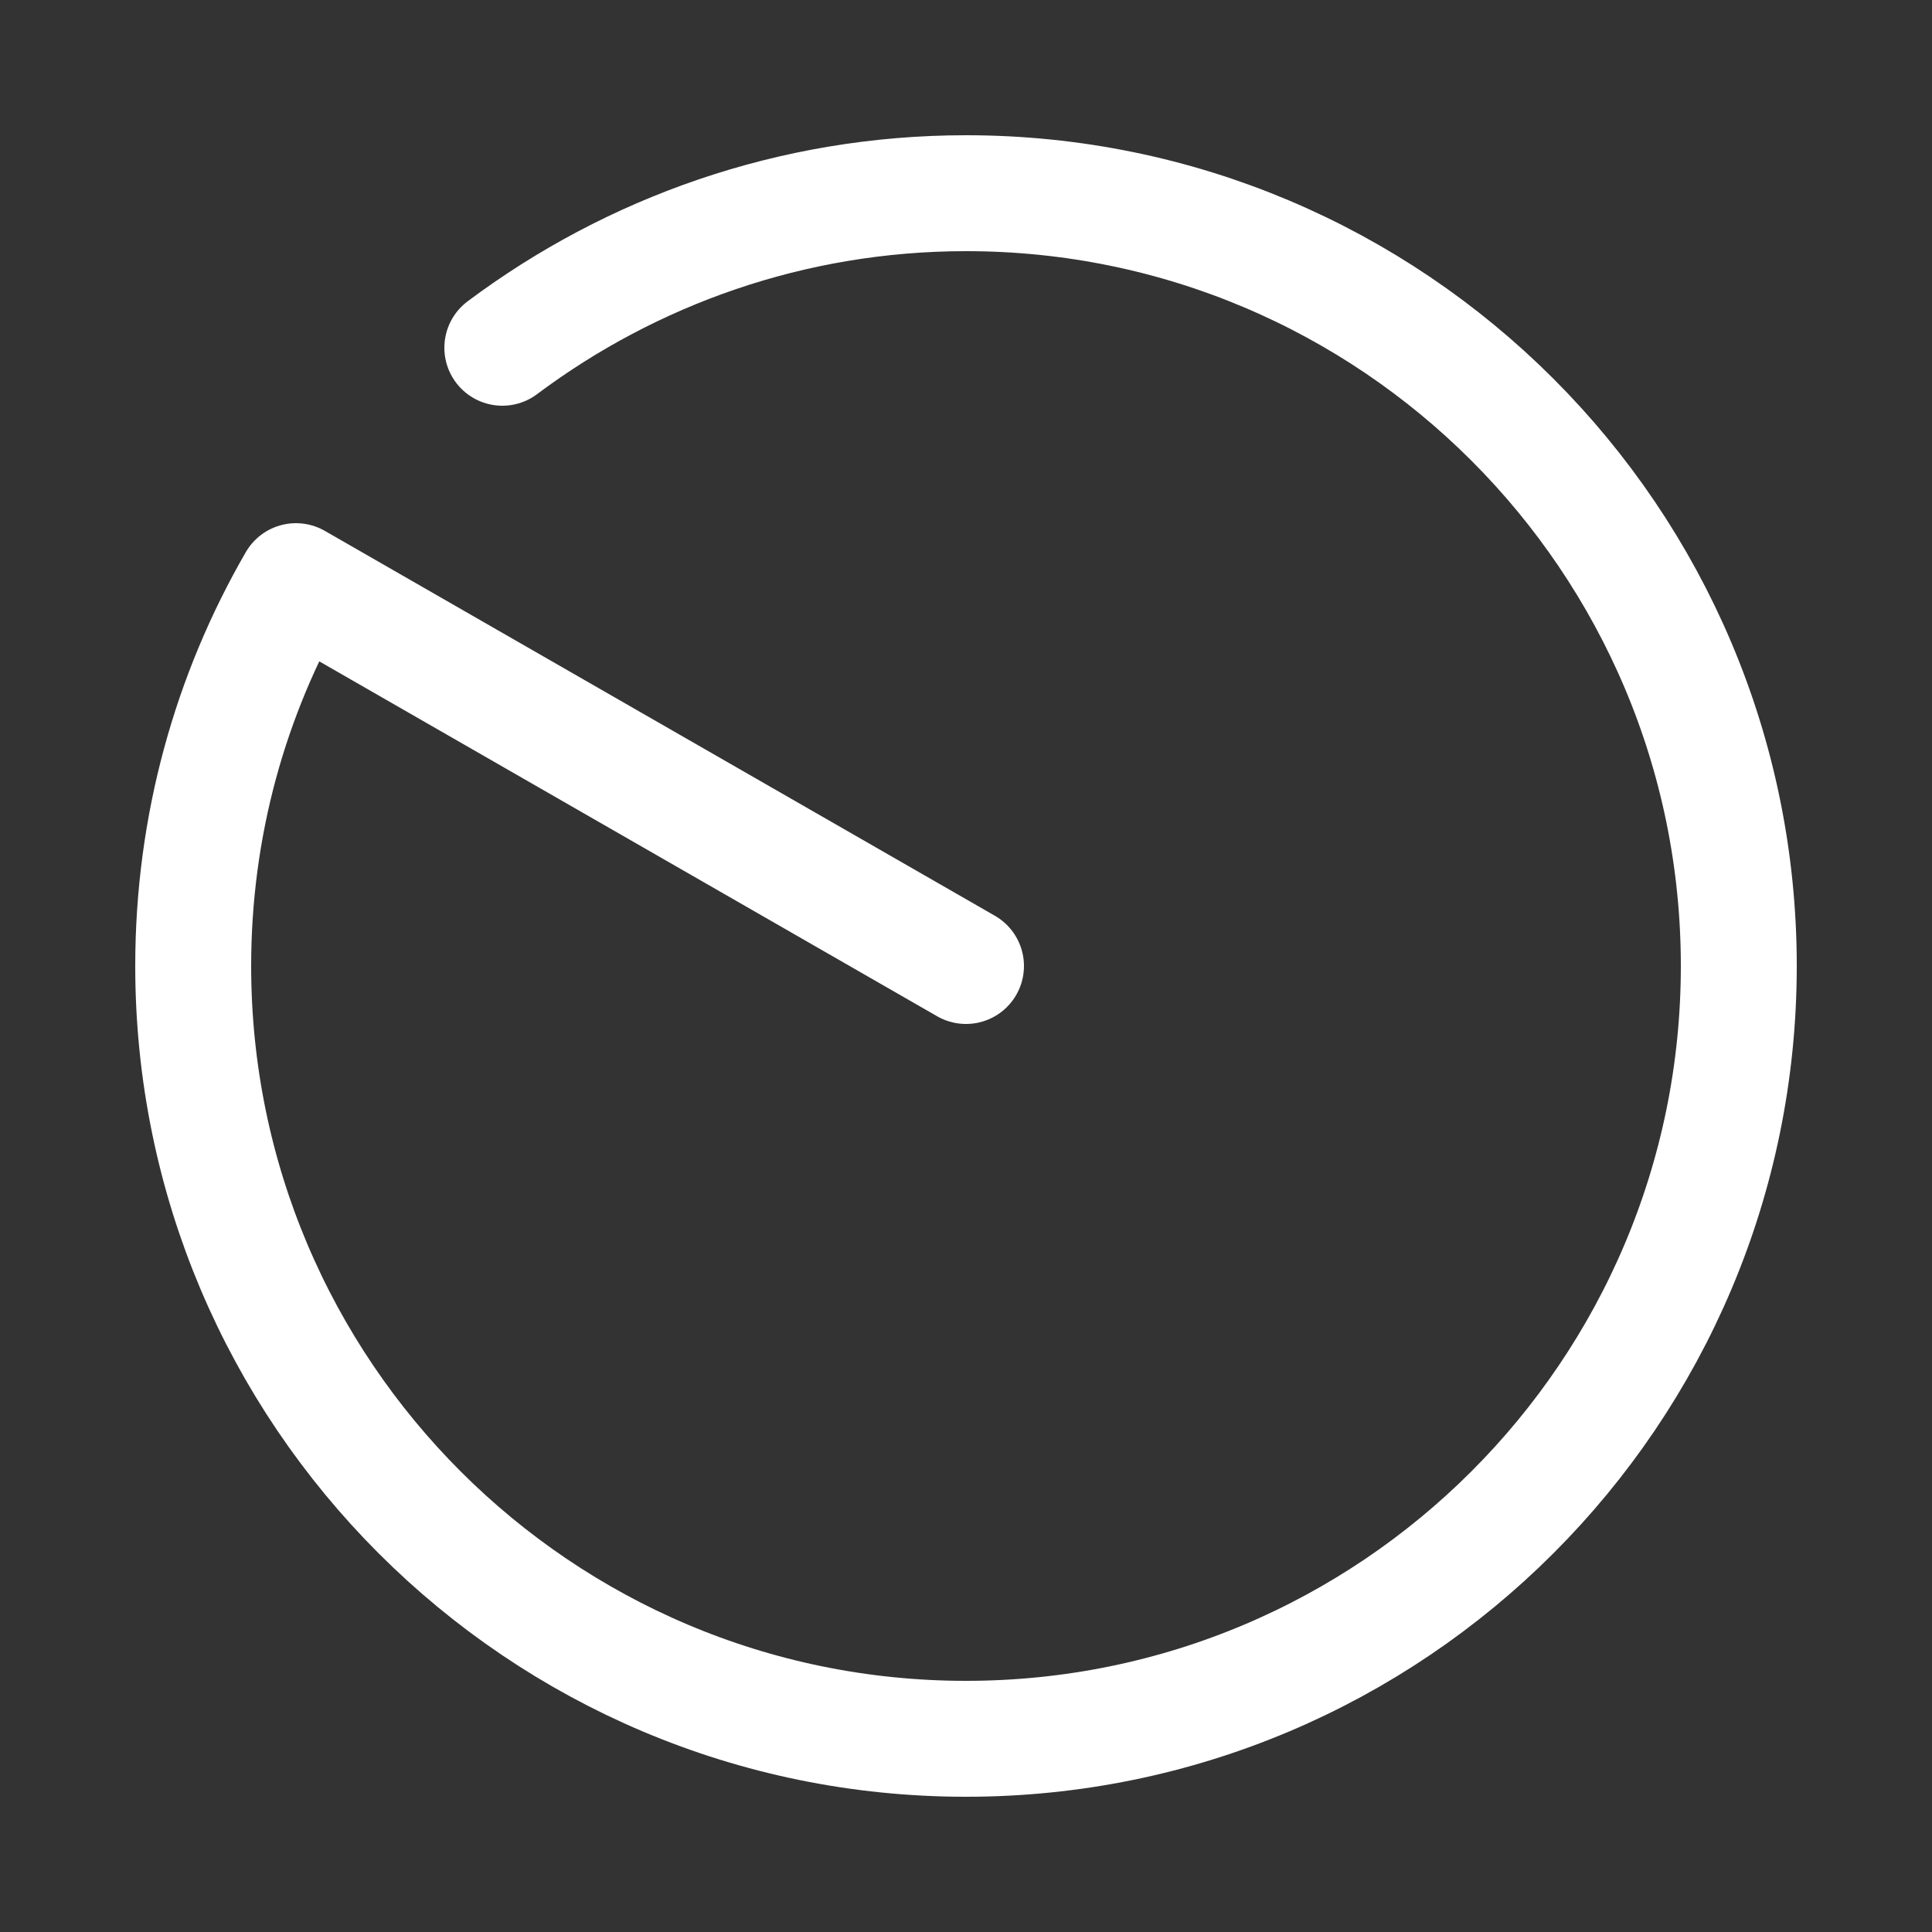 <svg width="25" height="25" fill="none" xmlns="http://www.w3.org/2000/svg"><rect width="100%" height="100%" fill="#333333" stroke="none"/><path d="M6.5 4.5c1.67-1.25 3.75-2 6-2 5.52 0 10 4.48 10 10s-4.48 10-10 10-10-4.48-10-10c0-1.81.48-3.51 1.33-4.98l8.67 4.98" stroke="#fff" stroke-width="1.5" stroke-miterlimit="10" stroke-linecap="round" stroke-linejoin="round"/></svg>